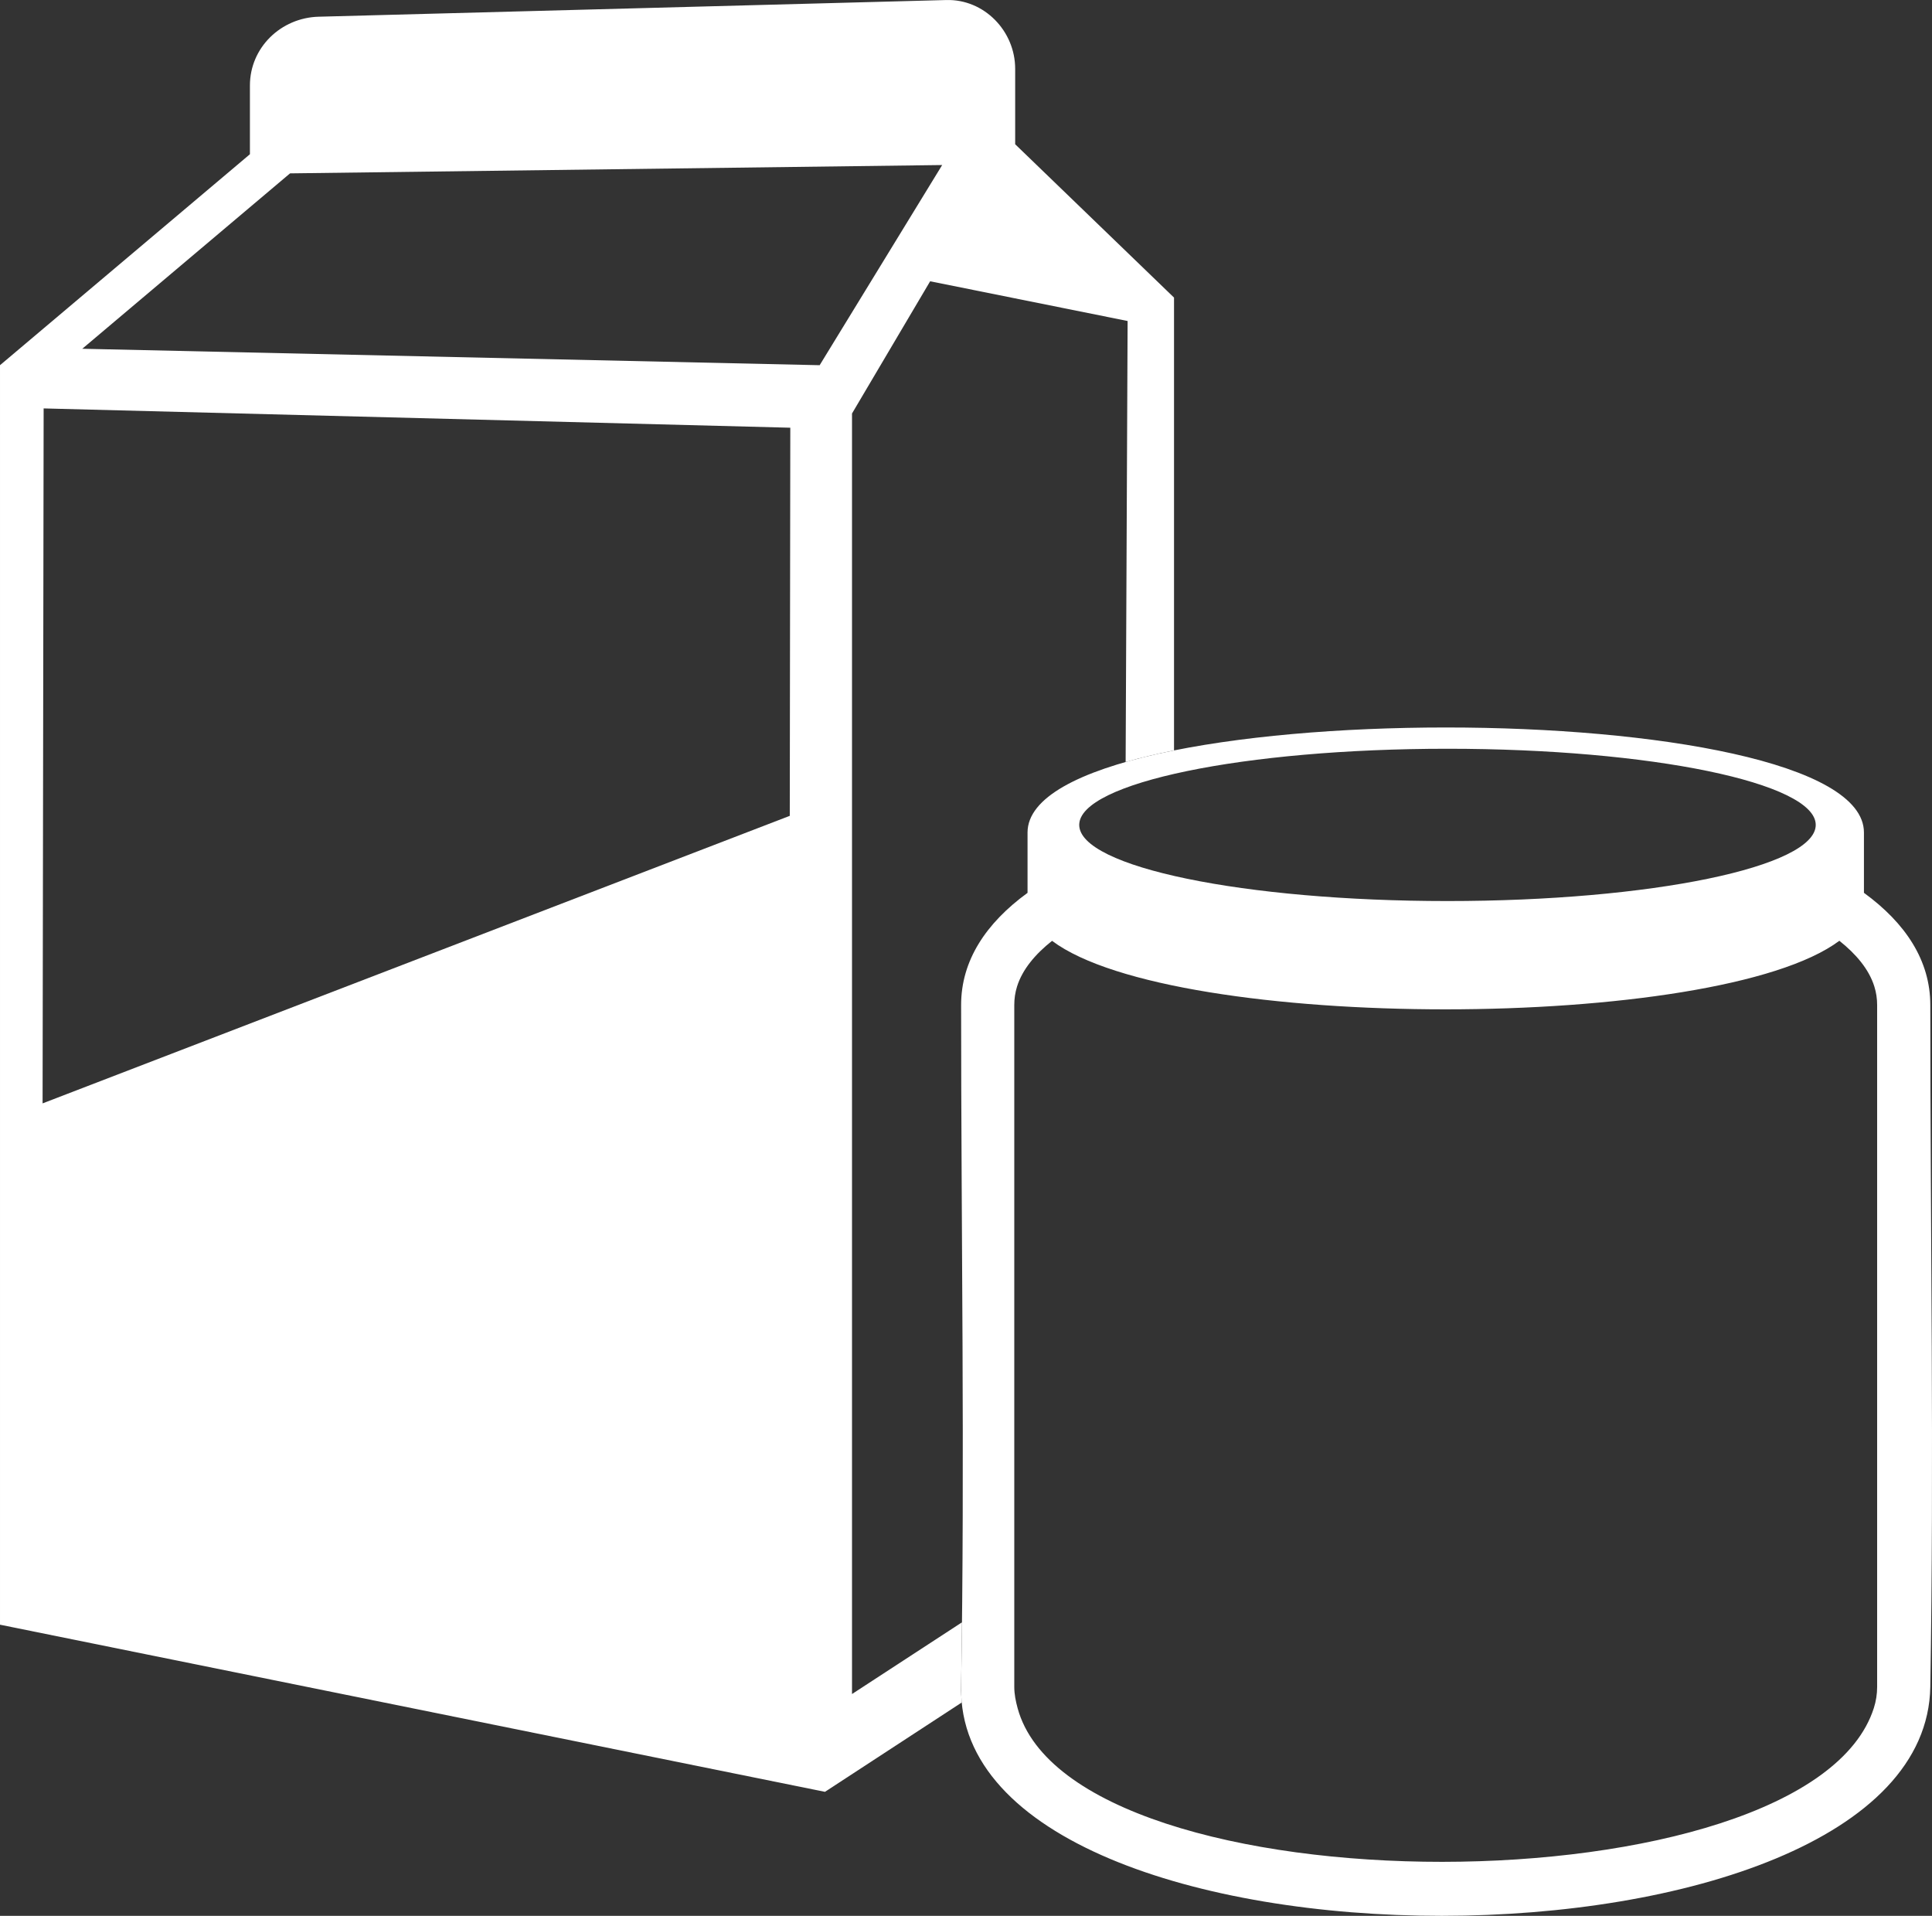 <?xml version="1.0" encoding="UTF-8" standalone="no"?>
<!-- Created with Inkscape (http://www.inkscape.org/) -->

<svg
   xmlns:dc="http://purl.org/dc/elements/1.1/"
   xmlns:cc="http://creativecommons.org/ns#"
   xmlns:rdf="http://www.w3.org/1999/02/22-rdf-syntax-ns#"
   xmlns:svg="http://www.w3.org/2000/svg"
   xmlns="http://www.w3.org/2000/svg"
   xmlns:sodipodi="http://sodipodi.sourceforge.net/DTD/sodipodi-0.dtd"
   xmlns:inkscape="http://www.inkscape.org/namespaces/inkscape"
   width="62.649mm"
   height="62.118mm"
   viewBox="0 0 62.649 62.118"
   version="1.1"
   id="svg1468"
   inkscape:version="0.92.4 (f8dce91, 2019-08-02)"
   sodipodi:docname="icon-juices-mob.svg">
  <rect x="0" y="0" width="62.649" height="62.118" fill="#333333" stroke="none"/>
  <defs
     id="defs1462" />
  <sodipodi:namedview
     id="base"
     pagecolor="#ffffff"
     bordercolor="#666666"
     borderopacity="1.0"
     inkscape:pageopacity="0.0"
     inkscape:pageshadow="2"
     inkscape:zoom="1.1292969"
     inkscape:cx="-12.745557"
     inkscape:cy="28.408653"
     inkscape:document-units="mm"
     inkscape:current-layer="layer1"
     showgrid="false"
     fit-margin-top="0"
     fit-margin-left="0"
     fit-margin-right="0"
     fit-margin-bottom="0"
     inkscape:window-width="1920"
     inkscape:window-height="1016"
     inkscape:window-x="5120"
     inkscape:window-y="387"
     inkscape:window-maximized="1" />
  <g
     inkscape:label="Layer 1"
     inkscape:groupmode="layer"
     id="layer1"
     transform="translate(-20.761,-94.232)">
    <path
       class="fil1"
       d="m 31.095,94.774 20.355,-0.541 c 1.226,-0.032 2.23,1.005 2.23,2.23 v 2.446 l 5.151,4.972 v 14.682 c -0.562,0.112 -1.086,0.238 -1.569,0.376 l 0.064,-14.299 -6.403,-1.288 -2.534,4.287 v 41.519 l 3.566,-2.325 c -0.007,0.698 -0.017,1.395 -0.029,2.093 -0.003,0.172 0.006,0.34 0.022,0.506 l -4.436,2.897 -26.751,-5.419 v -40.837 l 8.104,-6.84 v -2.229 c 0,-1.227 1.003,-2.197 2.23,-2.23 z m -8.919,12.7 24.212,0.626 -0.017,12.584 -24.229,9.323 z m 7.99,-7.621 -6.737,5.687 23.911,0.533 3.973,-6.49 z"
       id="path15"
       inkscape:connector-curvature="0"
       style="clip-rule:evenodd;fill:#ffffff;fill-rule:evenodd;stroke-width:0.01;image-rendering:optimizeQuality;shape-rendering:geometricPrecision;text-rendering:geometricPrecision" />
    <path
       class="fil1"
       d="m 83.355,126.818 c 0,7.37 0.125,14.74 0,22.108 -0.167,9.886 -31.593,9.91 -31.428,0 0.123,-7.368 0,-14.738 0,-22.108 0,-1.443 0.806,-2.655 2.154,-3.637 v -1.956 c 0,-4.539 27.122,-4.543 27.122,0 v 1.955 c 1.348,0.982 2.152,2.194 2.152,3.638 z m -2.949,-2.083 c -3.961,2.96 -21.572,2.968 -25.53,0.002 -0.537,0.426 -0.959,0.919 -1.135,1.48 -0.061,0.195 -0.09,0.396 -0.09,0.6 0,7.37 -5.3e-4,14.739 0,22.108 0,0.238 0.047,0.468 0.11,0.698 1.821,6.646 25.641,6.627 27.763,-0.011 0.071,-0.223 0.107,-0.452 0.107,-0.686 -7.94e-4,-7.369 0,-14.738 0,-22.108 0,-0.206 -0.03,-0.408 -0.092,-0.605 -0.176,-0.56 -0.598,-1.053 -1.133,-1.478 z m -12.708,-6.226 c 6.595,0 11.942,1.105 11.942,2.469 0,1.363 -5.346,2.469 -11.942,2.469 -6.595,0 -11.941,-1.105 -11.941,-2.469 0,-1.363 5.346,-2.469 11.941,-2.469 z"
       id="path17"
       inkscape:connector-curvature="0"
       style="clip-rule:evenodd;fill:#ffffff;fill-rule:evenodd;stroke-width:0.01;image-rendering:optimizeQuality;shape-rendering:geometricPrecision;text-rendering:geometricPrecision" />
  </g>
</svg>
